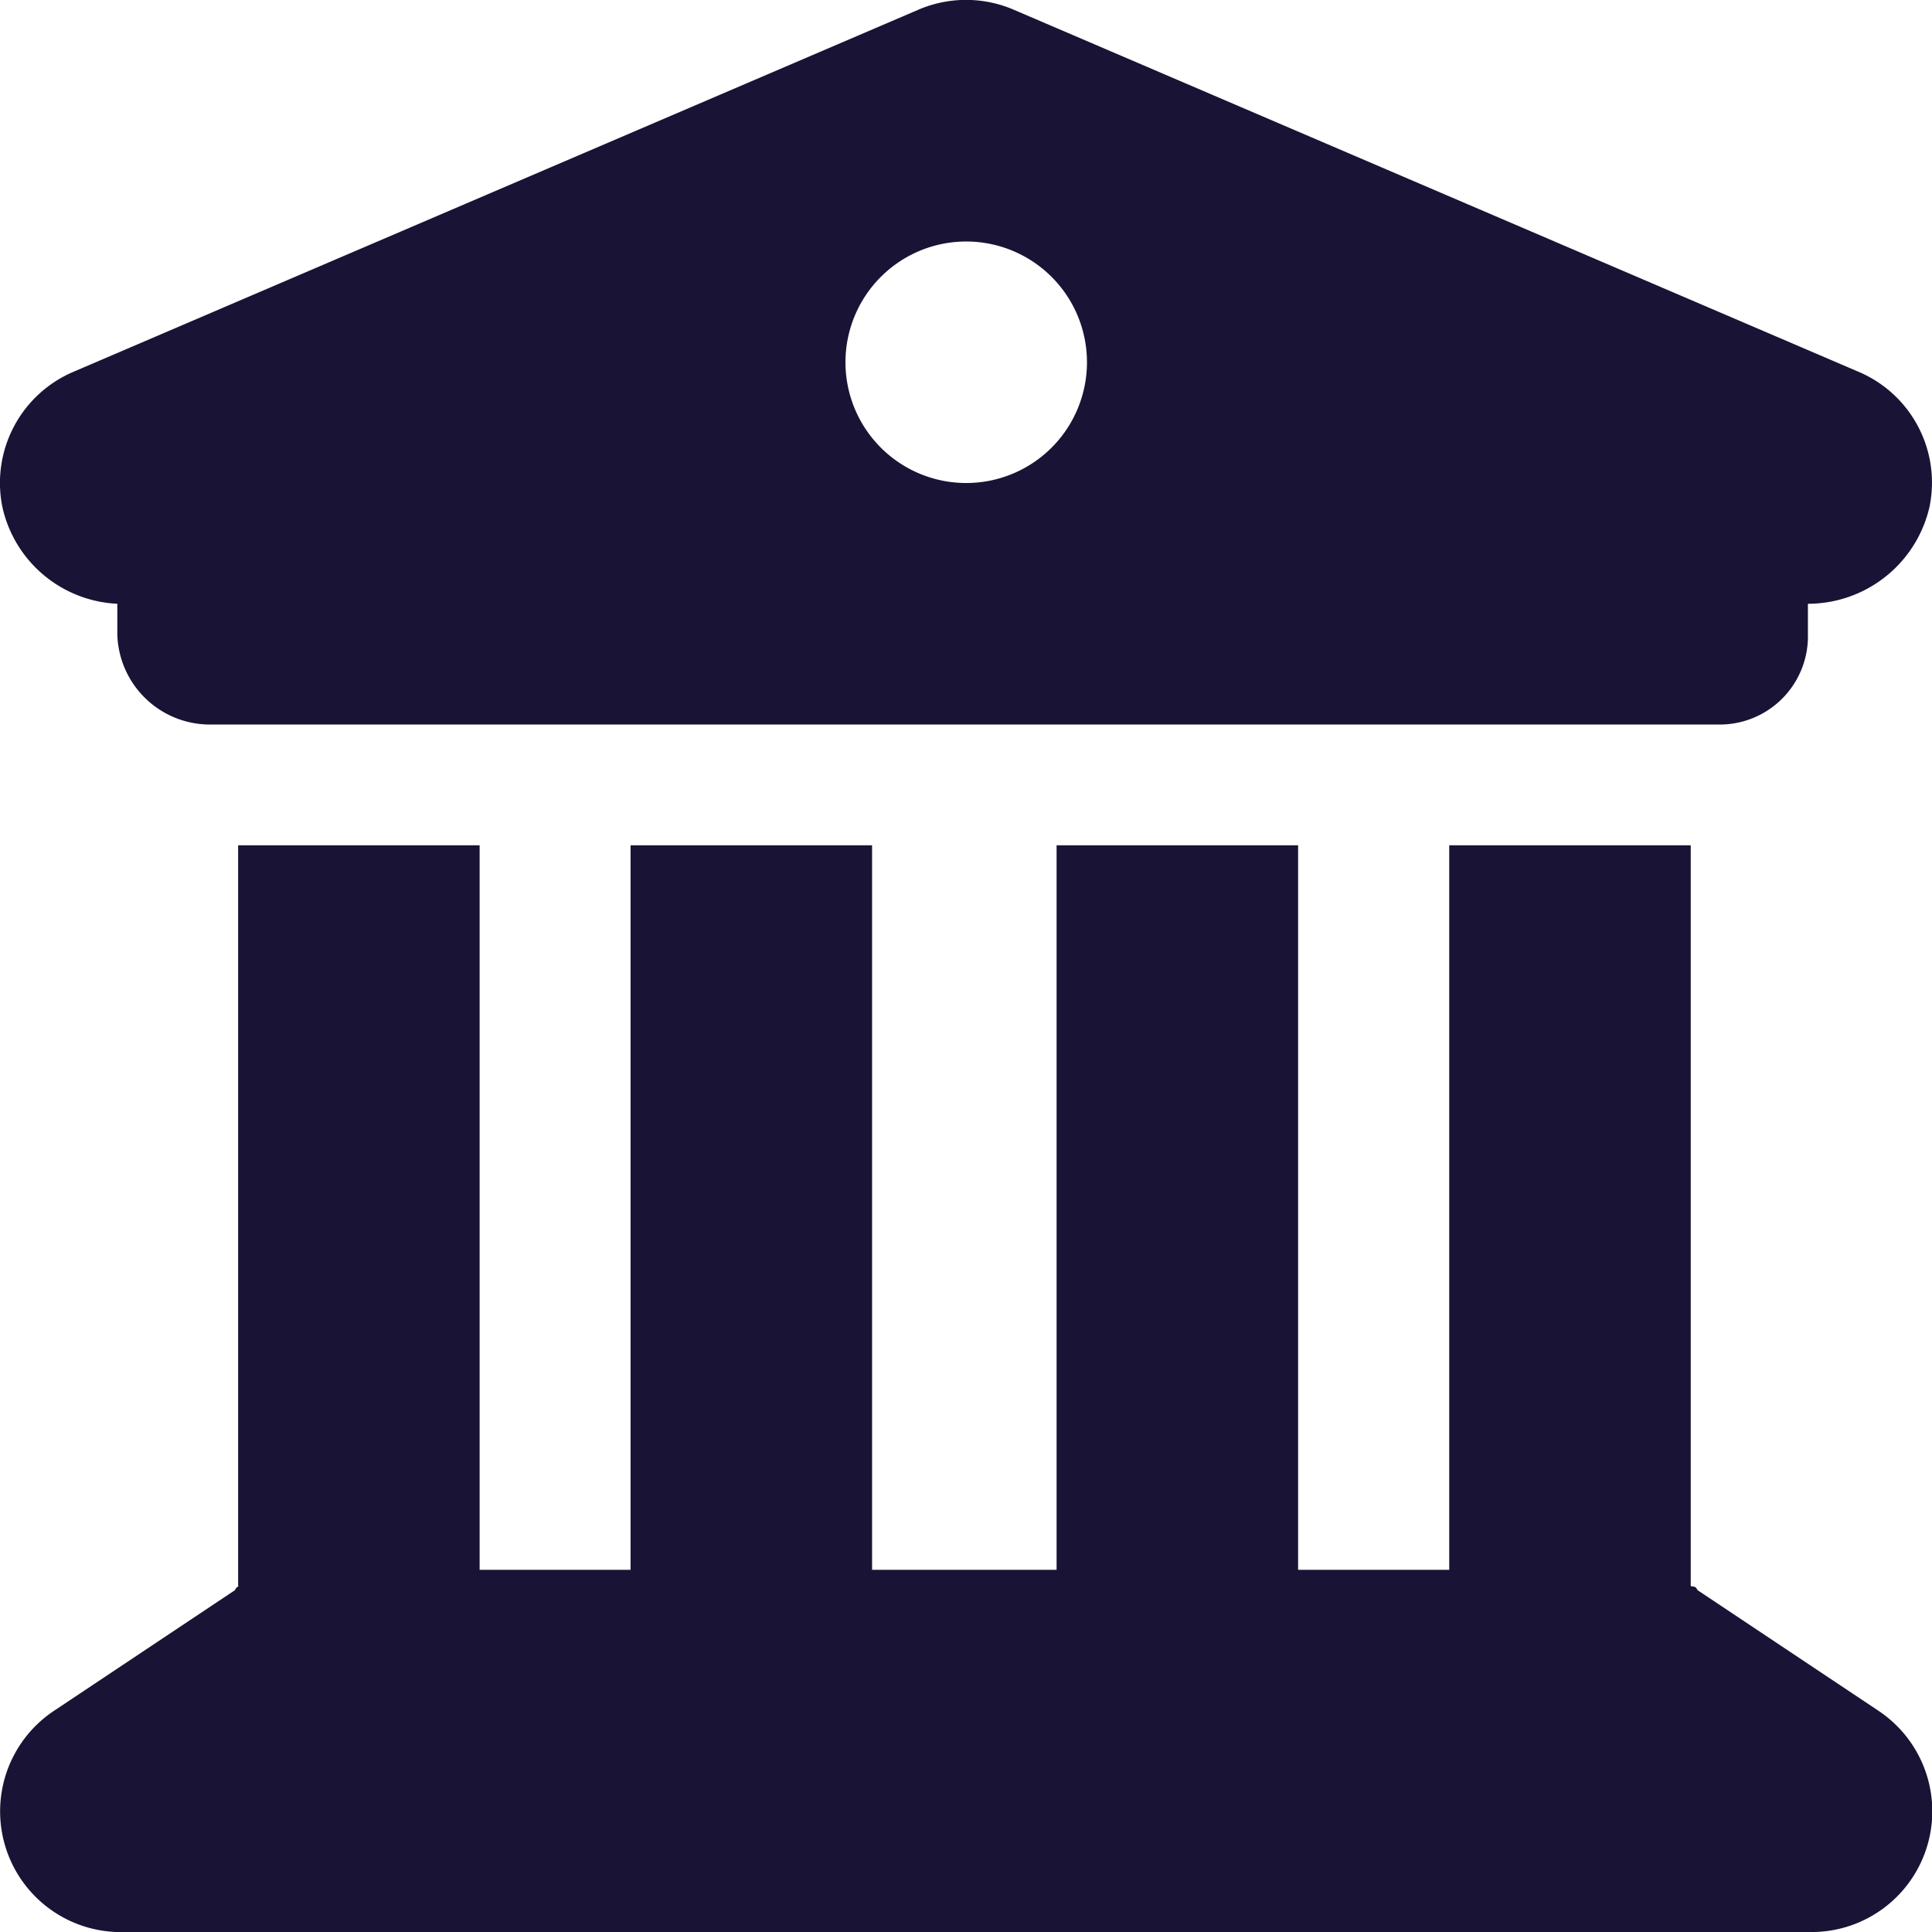 <svg xmlns="http://www.w3.org/2000/svg" width="39.999" height="40" viewBox="0 0 39.999 40"><path d="M19.012.2a2.5,2.5,0,0,1,1.969,0l17.5,7.5a2.492,2.492,0,0,1,1.461,2.8,2.584,2.584,0,0,1-2.516,2v.625A1.827,1.827,0,0,1,35.551,15H4.3a1.919,1.919,0,0,1-1.875-1.875V12.5a2.559,2.559,0,0,1-2.379-2A2.5,2.5,0,0,1,1.511,7.7ZM20,10a2.5,2.5,0,1,0-2.5-2.5A2.5,2.5,0,0,0,20,10ZM9.926,32.5h3.125v-15h5v15h3.82v-15h5v15H30v-15h5V32.836c.047.023.094-.016.141.086l3.75,2.5A2.5,2.5,0,0,1,37.5,40H2.426A2.5,2.5,0,0,1,1.11,35.422l3.75-2.5c.045-.1.091-.062.066-.086V17.5h5Z" transform="translate(0.004 0)" fill="#191335"/></svg>